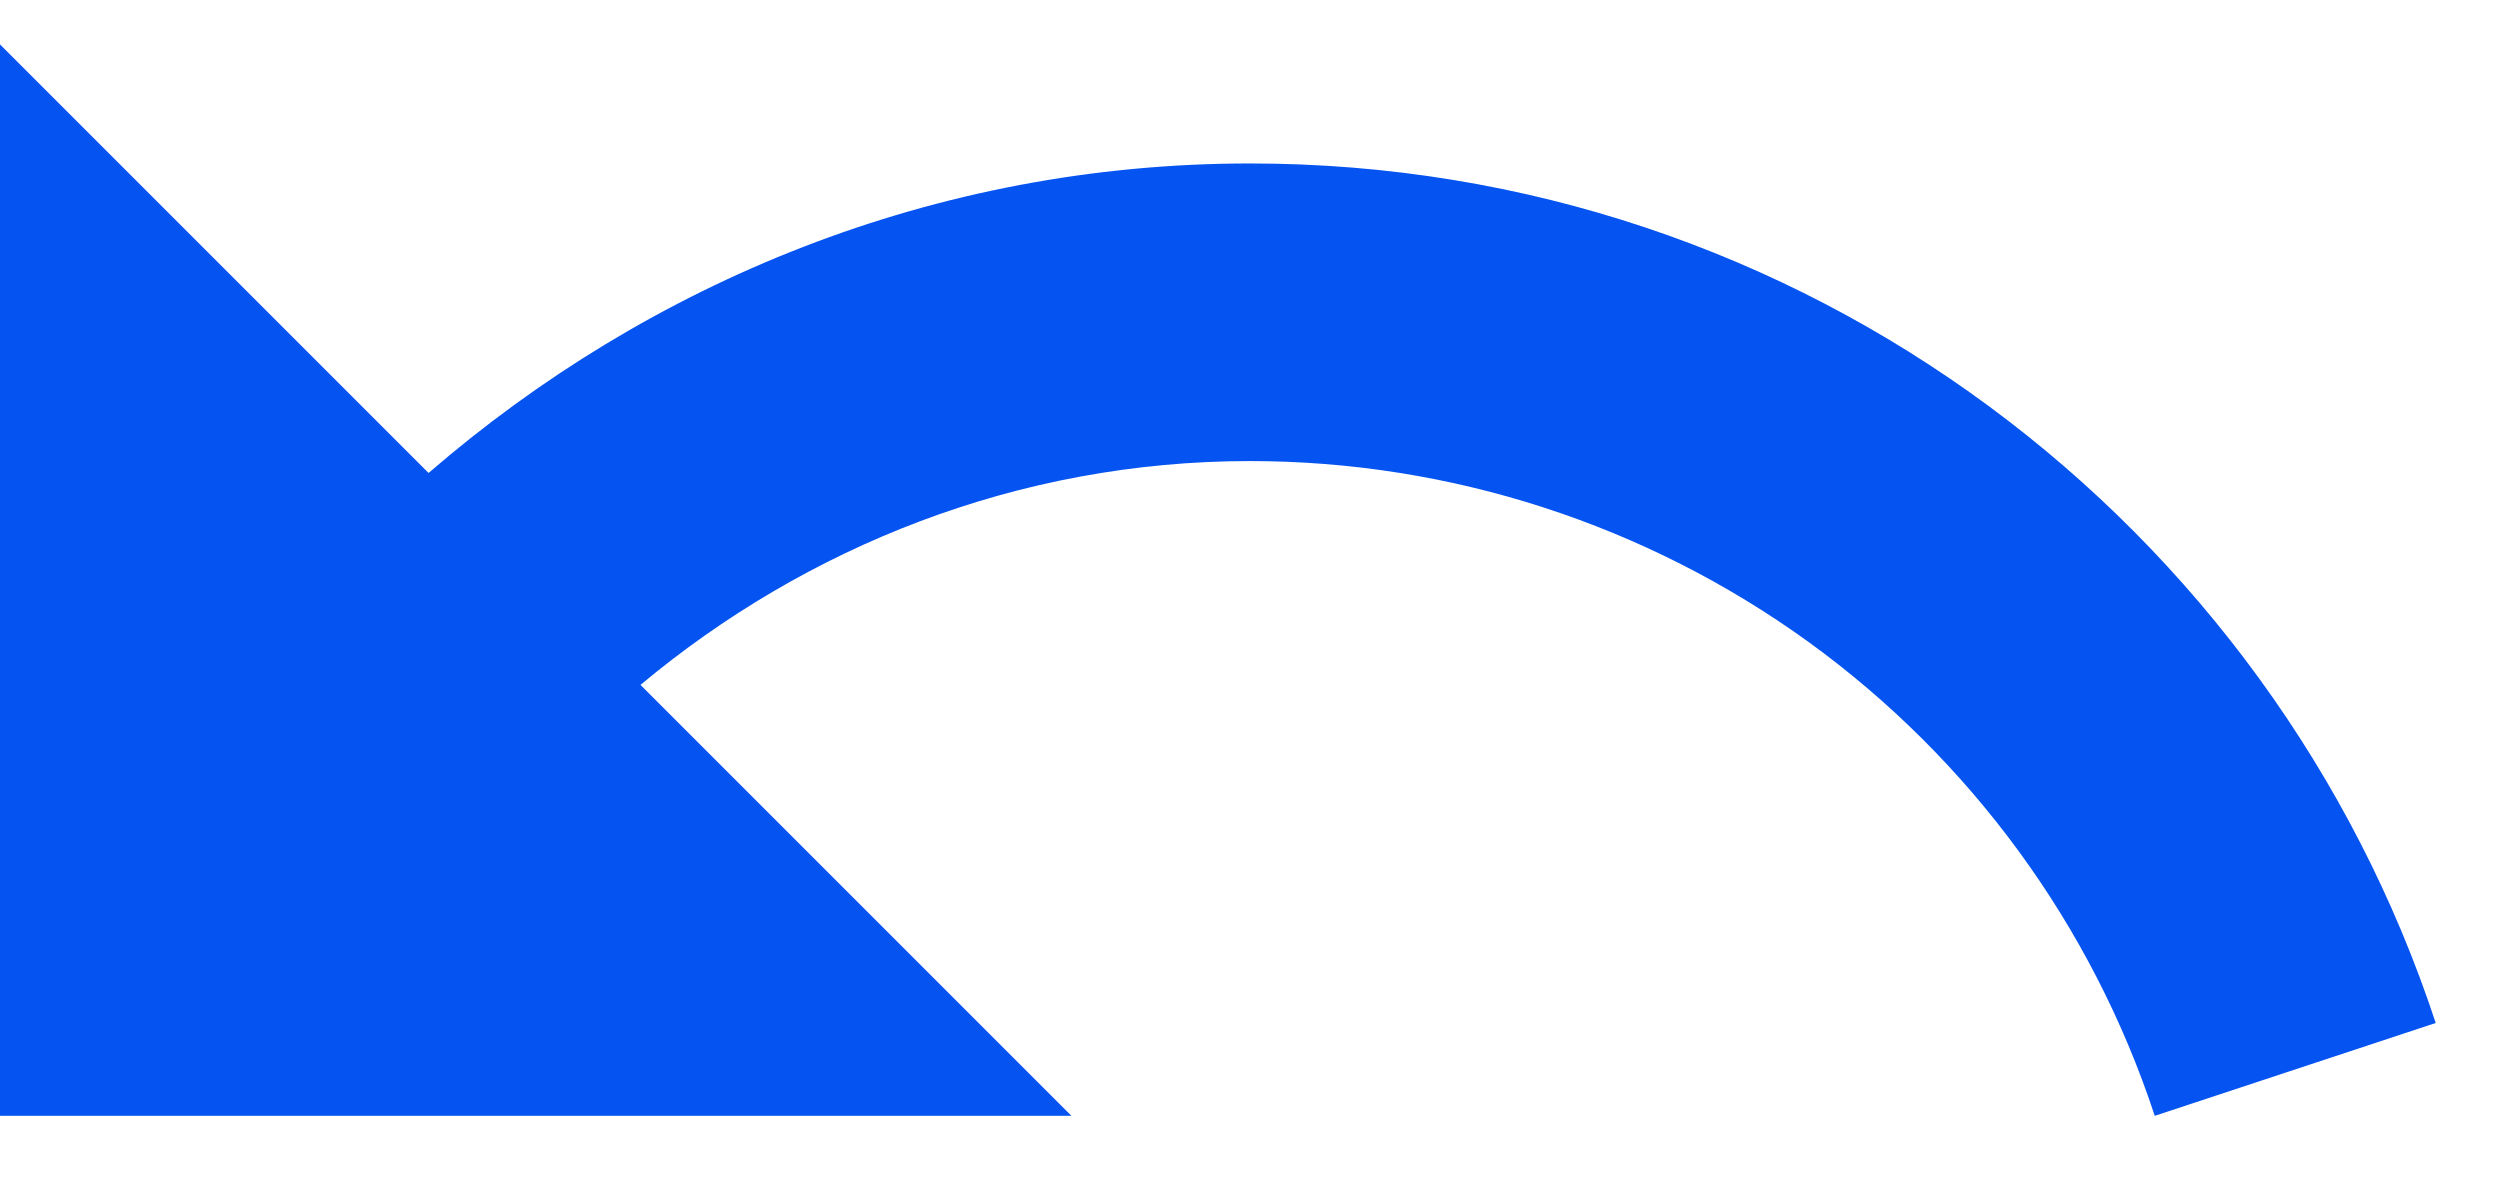 <svg xmlns="http://www.w3.org/2000/svg" width="21" height="10" viewBox="0 0 21 10" fill="none"><path d="M3.6 3.973C5.45 2.373 7.85 1.373 10.5 1.373C15.15 1.373 19.08 4.403 20.46 8.593L18.1 9.373C17.573 7.773 16.555 6.38 15.191 5.392C13.826 4.405 12.184 3.873 10.5 3.873C8.55 3.873 6.77 4.593 5.38 5.753L9 9.373H-3.8147e-05V0.373L3.6 3.973Z" fill="#0553F0"></path></svg>